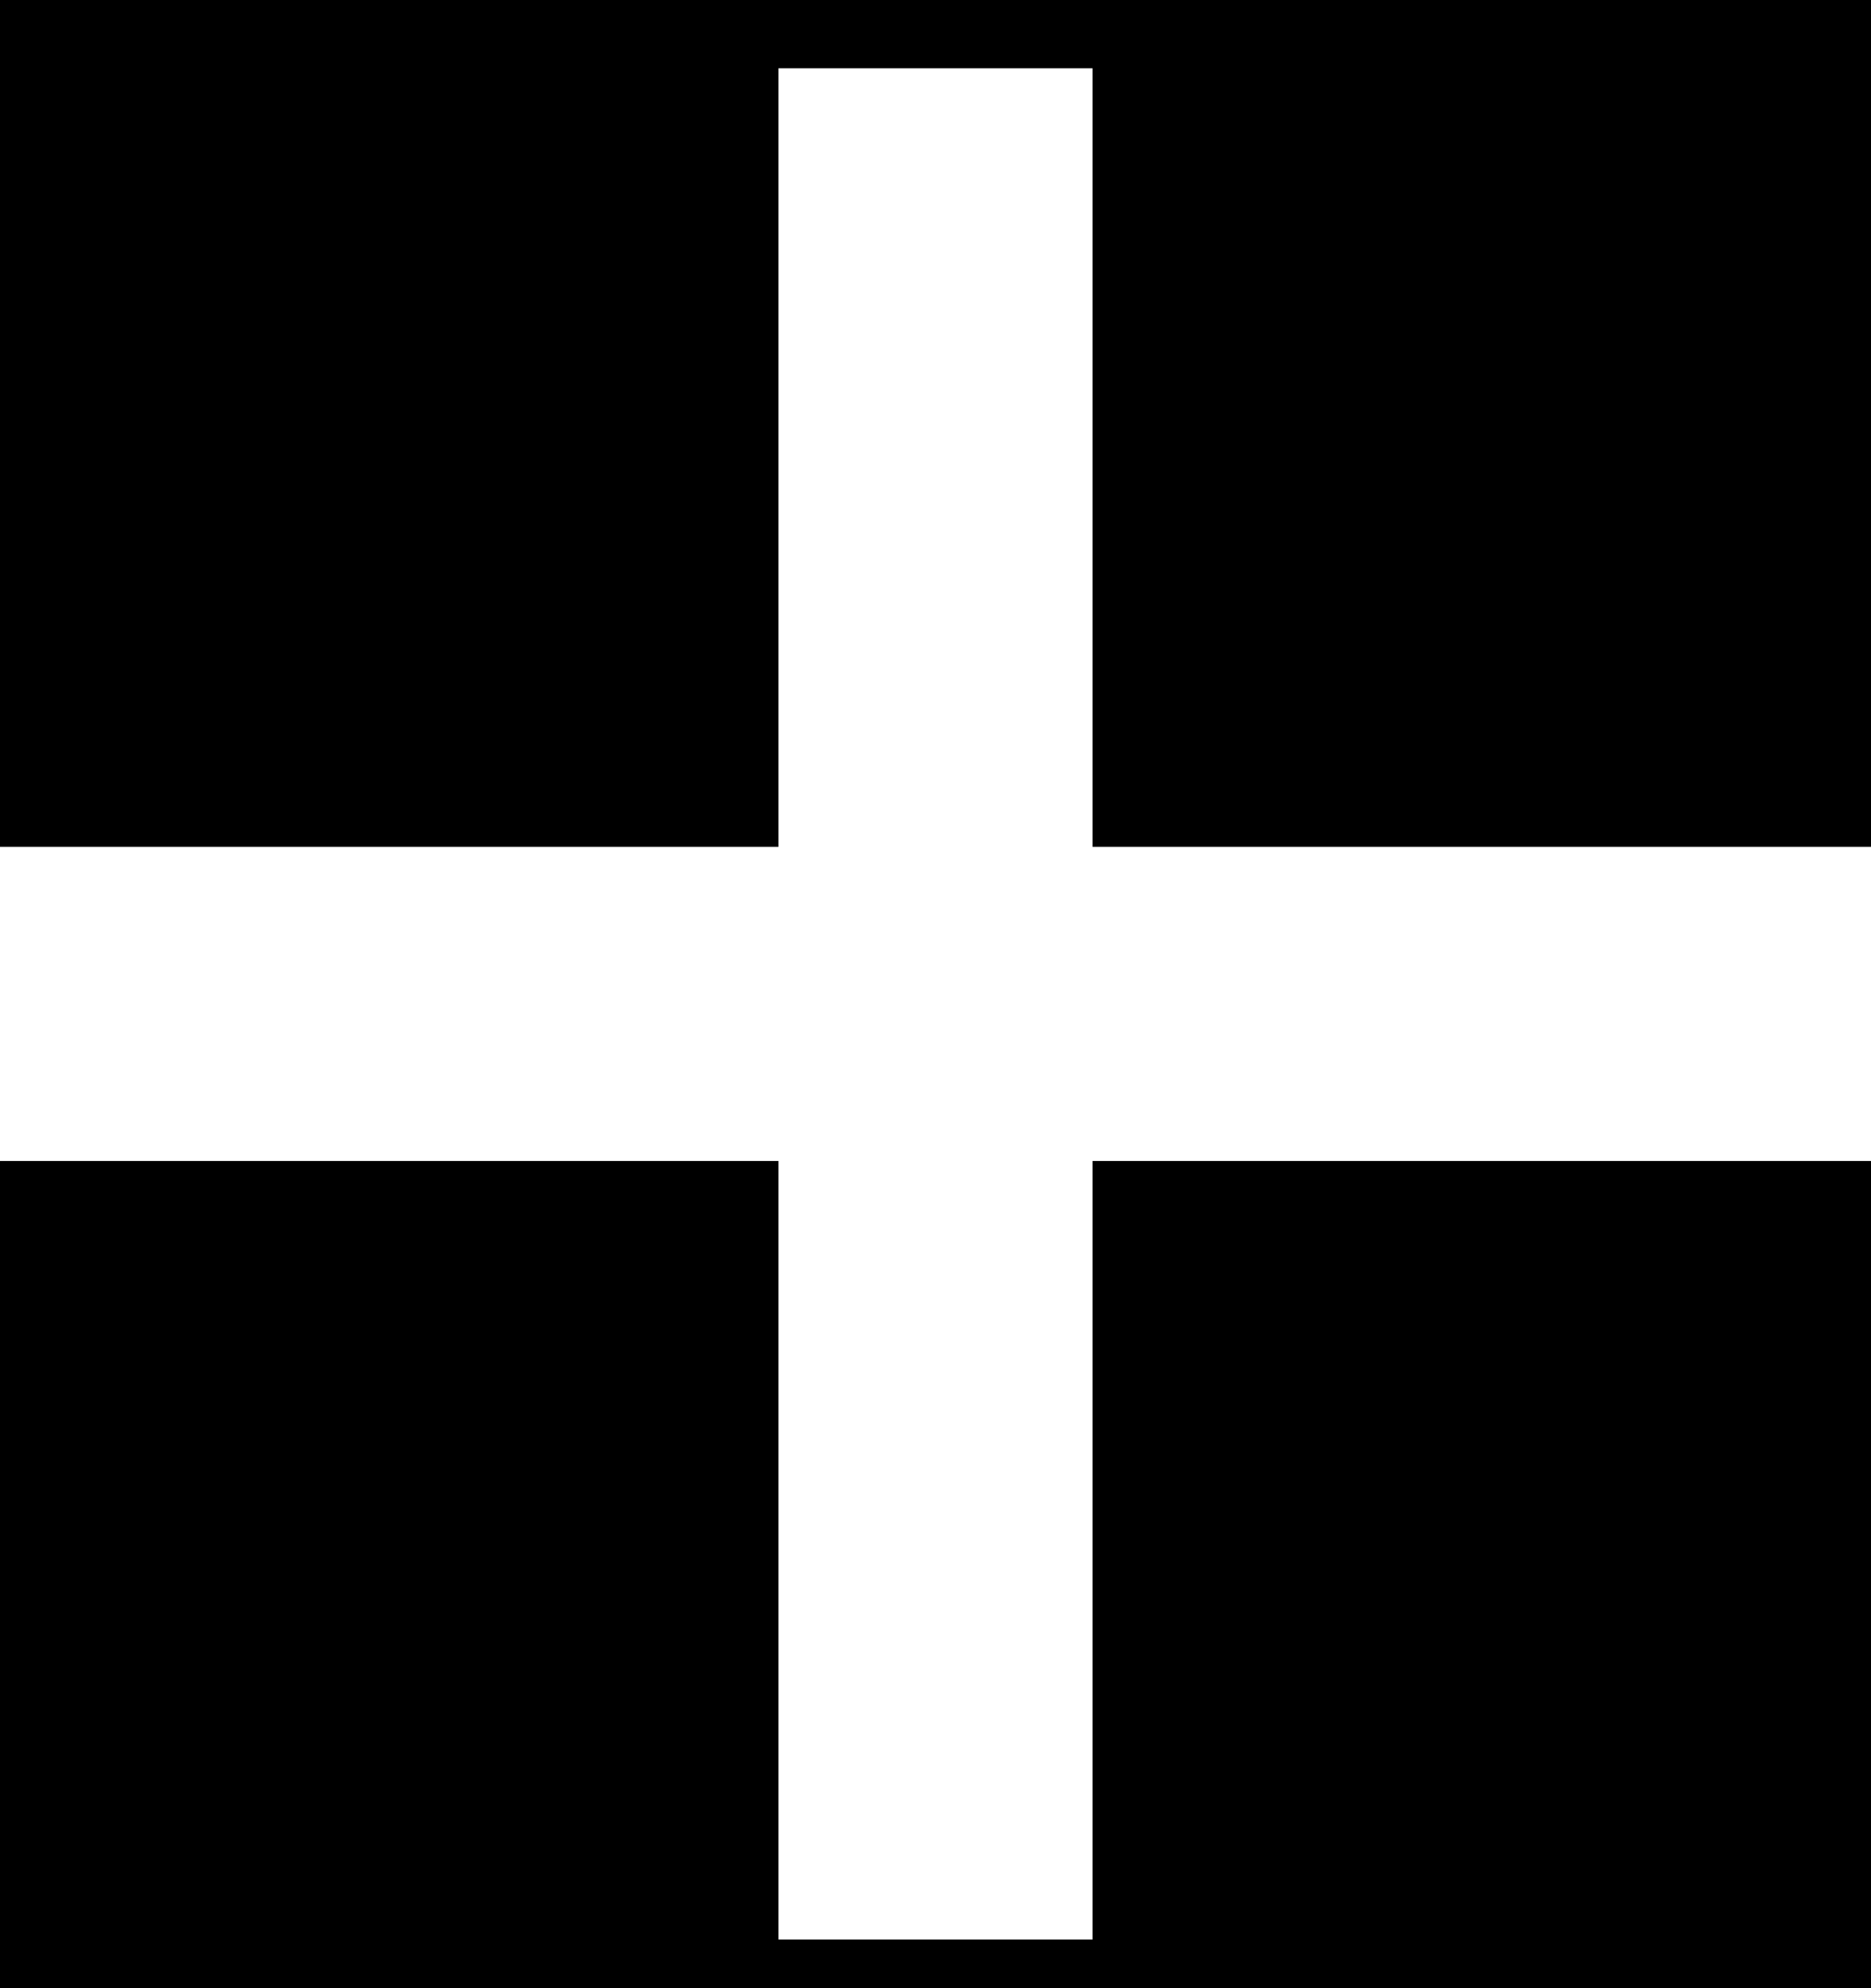 <svg width="16" height="17" viewBox="0 0 16 17" fill="none" xmlns="http://www.w3.org/2000/svg">
<rect width="16" height="17" fill="#DBDBDB"/>
<path d="M-2180 -8491C-2180 -8492.1 -2179.1 -8493 -2178 -8493H5856C5857.1 -8493 5858 -8492.1 5858 -8491V1117C5858 1118.1 5857.1 1119 5856 1119H-2178C-2179.1 1119 -2180 1118.1 -2180 1117V-8491Z" fill="#545454"/>
<path d="M-2178 -8492H5856V-8494H-2178V-8492ZM5857 -8491V1117H5859V-8491H5857ZM5856 1118H-2178V1120H5856V1118ZM-2179 1117V-8491H-2181V1117H-2179ZM-2178 1118C-2178.55 1118 -2179 1117.55 -2179 1117H-2181C-2181 1118.66 -2179.66 1120 -2178 1120V1118ZM5857 1117C5857 1117.55 5856.55 1118 5856 1118V1120C5857.66 1120 5859 1118.66 5859 1117H5857ZM5856 -8492C5856.55 -8492 5857 -8491.55 5857 -8491H5859C5859 -8492.66 5857.66 -8494 5856 -8494V-8492ZM-2178 -8494C-2179.66 -8494 -2181 -8492.66 -2181 -8491H-2179C-2179 -8491.55 -2178.55 -8492 -2178 -8492V-8494Z" fill="black" fill-opacity="0.1"/>
<g clip-path="url(#clip0_203_53)">
<rect width="390" height="7880" transform="translate(-187 -7596)" fill="white"/>
<rect x="-187" y="-184" width="390" height="468" fill="black"/>
<path d="M9.343 7.241H16V9.927H9.343V16.584H6.657V9.927H0V7.241H6.657V0.584H9.343V7.241Z" fill="white"/>
</g>
<defs>
<clipPath id="clip0_203_53">
<rect width="390" height="7880" fill="white" transform="translate(-187 -7596)"/>
</clipPath>
</defs>
</svg>
